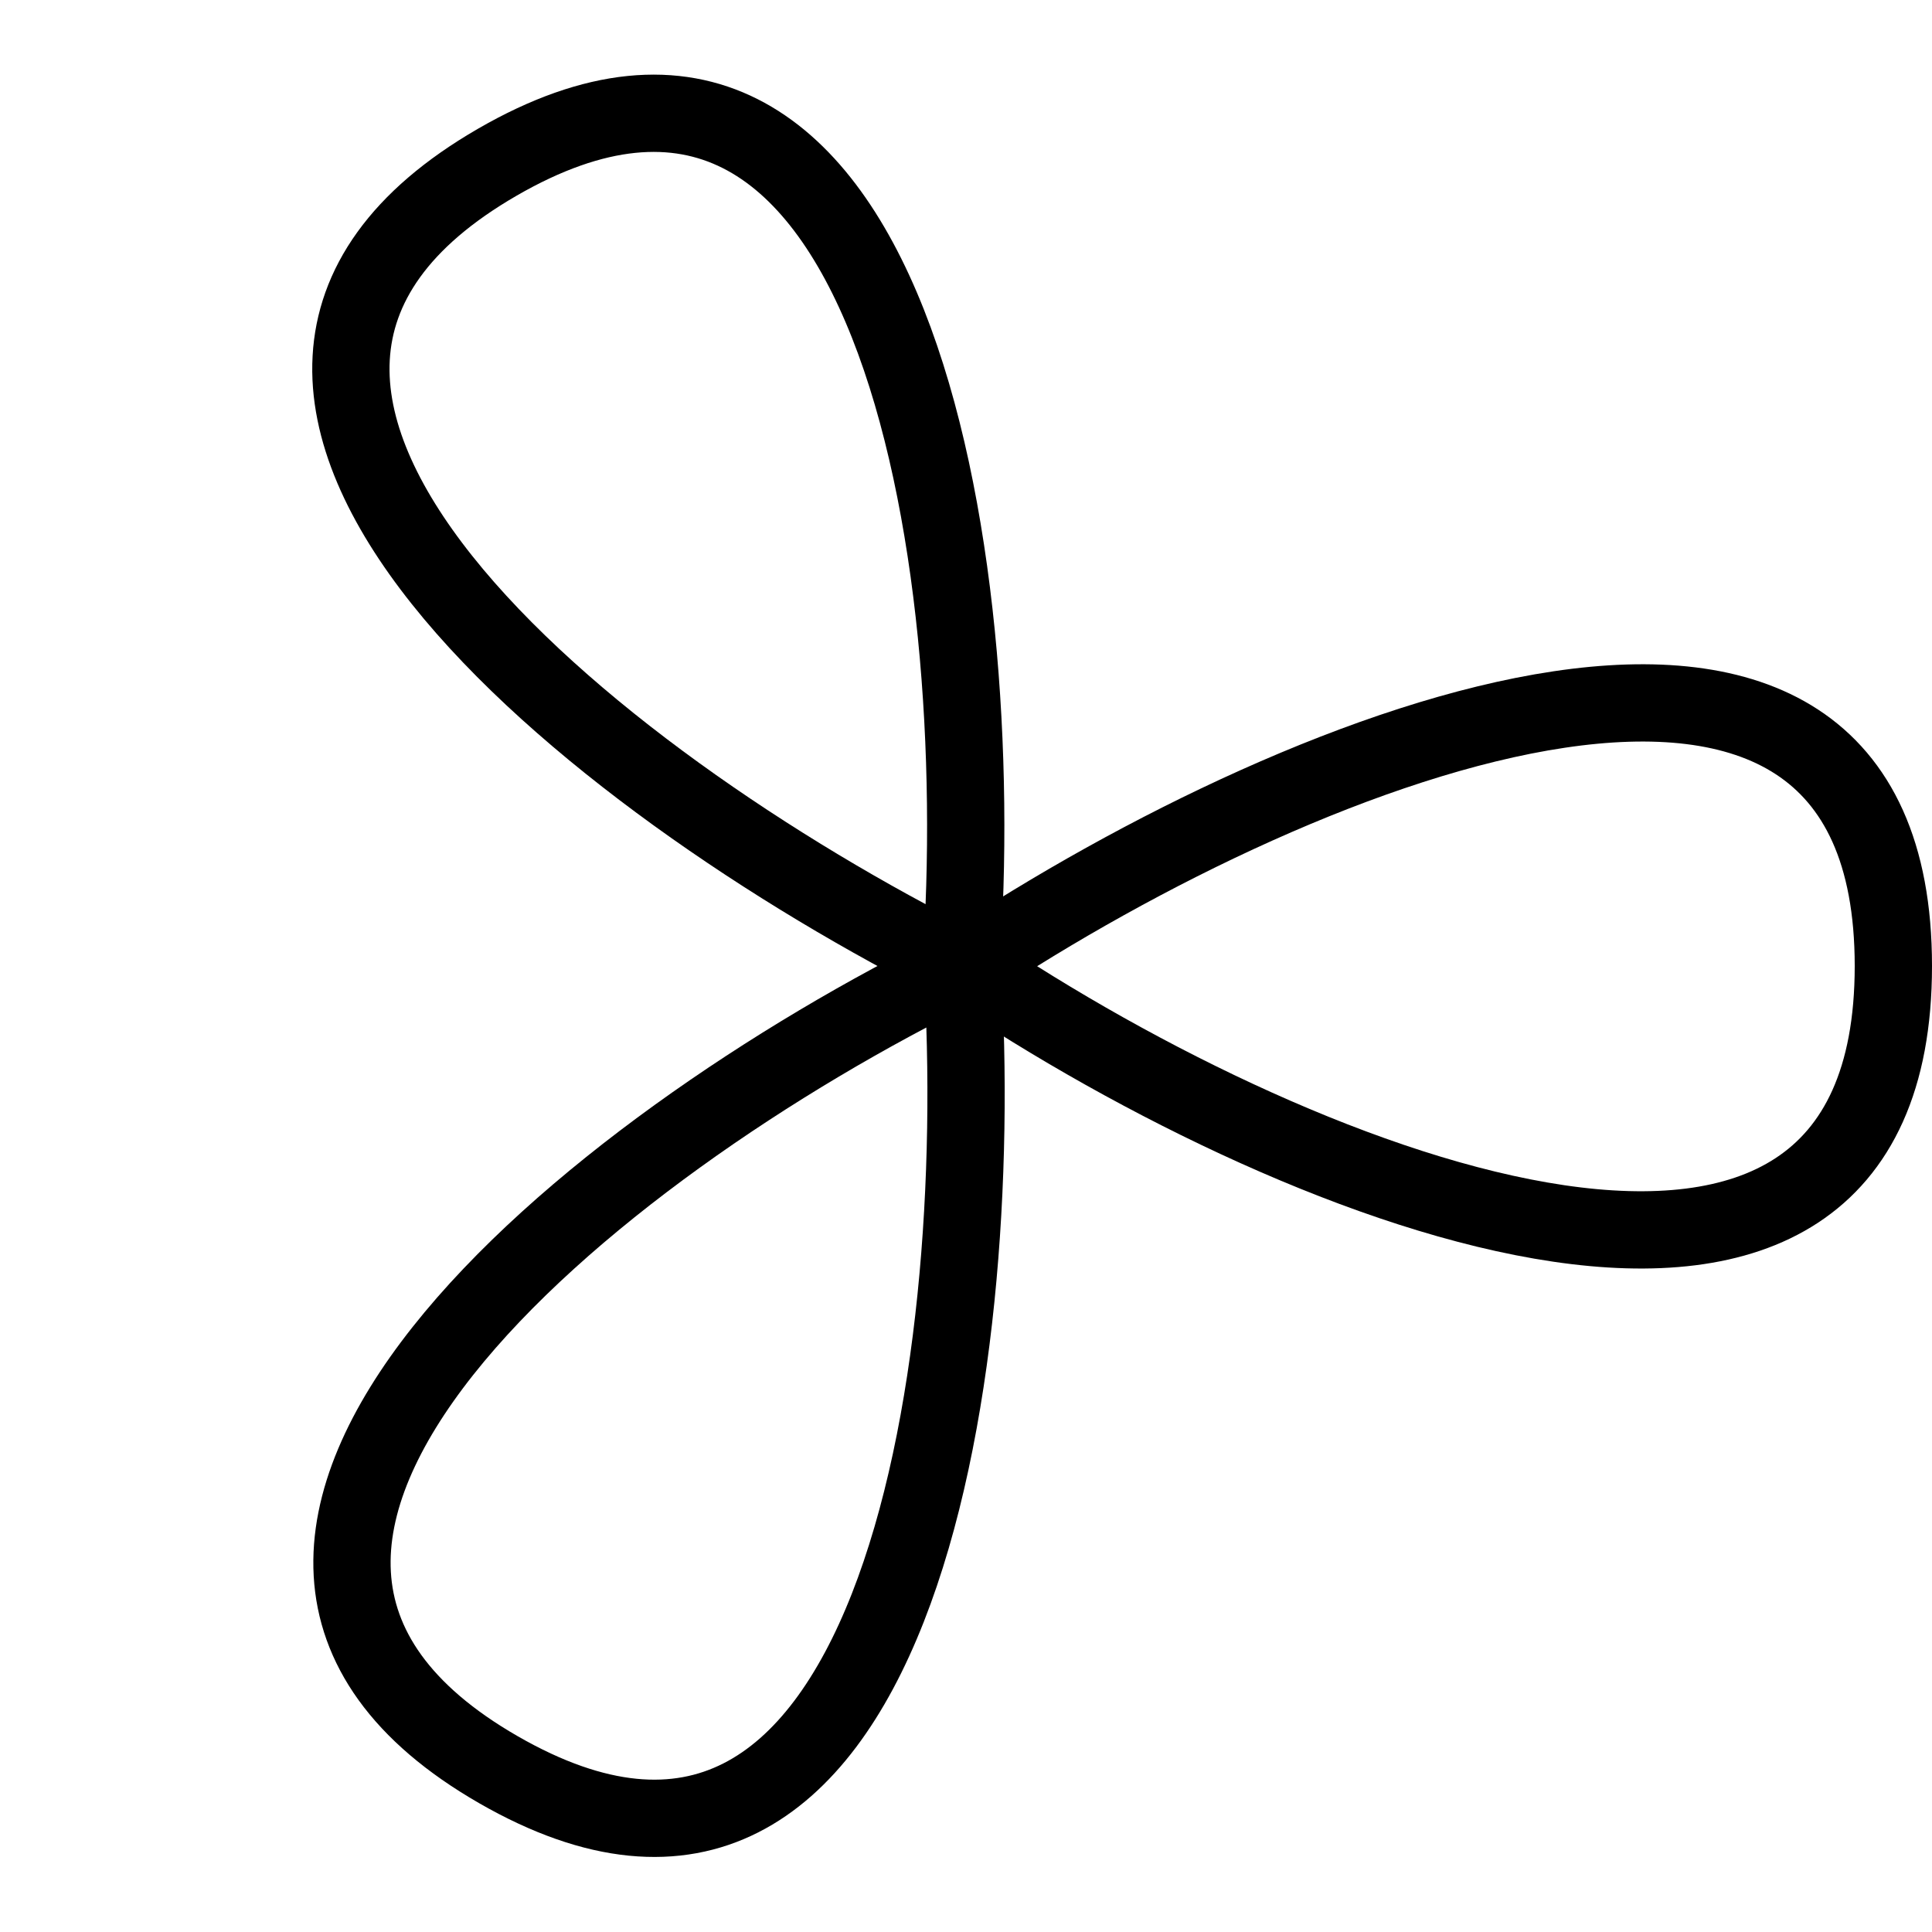 <?xml version="1.0" encoding="utf-8"?>
<!-- Generator: Adobe Illustrator 19.1.1, SVG Export Plug-In . SVG Version: 6.00 Build 0)  -->
<svg version="1.1" xmlns="http://www.w3.org/2000/svg" xmlns:xlink="http://www.w3.org/1999/xlink" x="0px" y="0px"
	 viewBox="0 0 150 150" style="enable-background:new 0 0 150 150;" xml:space="preserve">
<style type="text/css">
	.st0{display:none;}
	.st1{display:inline;fill:none;stroke:#000000;stroke-width:6;stroke-miterlimit:10;}
	.st2{fill:none;stroke:#000000;stroke-width:6;stroke-miterlimit:10;}
</style>
<g id="ext" class="st0">
	<circle class="st1" cx="75" cy="75" r="72"/>
</g>
<g id="_x32_ptinh" class="st0">
	<circle class="st1" cx="30" cy="75" r="27"/>
	<circle class="st1" cx="120" cy="75" r="27"/>
	<circle class="st1" cx="75" cy="75" r="72"/>
</g>
<g id="_x32_ptinv" class="st0">
	<circle class="st1" cx="75" cy="30" r="27"/>
	<circle class="st1" cx="75" cy="120" r="27"/>
	<circle class="st1" cx="75" cy="75" r="72"/>
</g>
<g id="_x33_ptantiu" class="st0">
	<path class="st1" d="M75,75C57.2,48.2,39.7,3,75,3S93,48.3,75,75z"/>
	<path class="st1" d="M75,75.4c-14.4,28.8-44.7,66.6-62.4,36S42.9,73.1,75,75.4z"/>
	<path class="st1" d="M75,75.3c32.1-2,80,5.4,62.4,36S89.1,104.2,75,75.3z"/>
</g>
<g id="_x33_ptantir">
	<path class="st2" d="M75,75c26.8-17.8,72-35.3,72,0S101.7,93,75,75z"/>
	<path class="st2" d="M74.6,75C45.8,60.6,8,30.3,38.6,12.6S76.9,42.9,74.6,75z"/>
	<path class="st2" d="M74.7,75c2,32.1-5.4,80-36,62.4S45.8,89.1,74.7,75z"/>
</g>
<g id="_x33_ptantid" class="st0">
	<path class="st1" d="M75,75c17.8,26.8,35.3,72,0,72S57,101.7,75,75z"/>
	<path class="st1" d="M75,74.6c14.4-28.8,44.7-66.6,62.4-36S107.1,76.9,75,74.6z"/>
	<path class="st1" d="M75,74.7c-32.1,2-80-5.4-62.4-36S60.9,45.8,75,74.7z"/>
</g>
<g id="_x33_ptantil" class="st0">
	<path class="st1" d="M75,75C48.2,92.8,3,110.3,3,75S48.3,57,75,75z"/>
	<path class="st1" d="M75.4,75c28.8,14.4,66.6,44.7,36,62.4S73.1,107.1,75.4,75z"/>
	<path class="st1" d="M75.3,75c-2-32.1,5.4-80,36-62.4S104.2,60.9,75.3,75z"/>
</g>
<g id="_x34_ptantid" class="st0">
	<path class="st1" d="M75,75C57,57,41.3,3,75,3S92.8,57.2,75,75z"/>
	<path class="st1" d="M75,75C57,93,3,108.6,3,75S57.2,57.1,75,75z"/>
	<path class="st1" d="M74.9,75c18,18,33.7,72,0,72S57.1,92.8,74.9,75z"/>
	<path class="st1" d="M74.9,75c18-18,72-33.7,72,0S92.8,92.9,74.9,75z"/>
</g>
<g id="_x34_ptantib" class="st0">
	<path class="st1" d="M75,75c0-25.5,27.1-74.7,50.9-50.9S100.2,75,75,75z"/>
	<path class="st1" d="M75,75C49.6,75,0.3,47.9,24.1,24.1S75,49.8,75,75z"/>
	<path class="st1" d="M75,75c0,25.5-27.1,74.7-50.9,50.9S49.7,75,75,75z"/>
	<path class="st1" d="M74.9,75c25.5,0,74.7,27.1,50.9,50.9S74.9,100.2,74.9,75z"/>
</g>
</svg>
